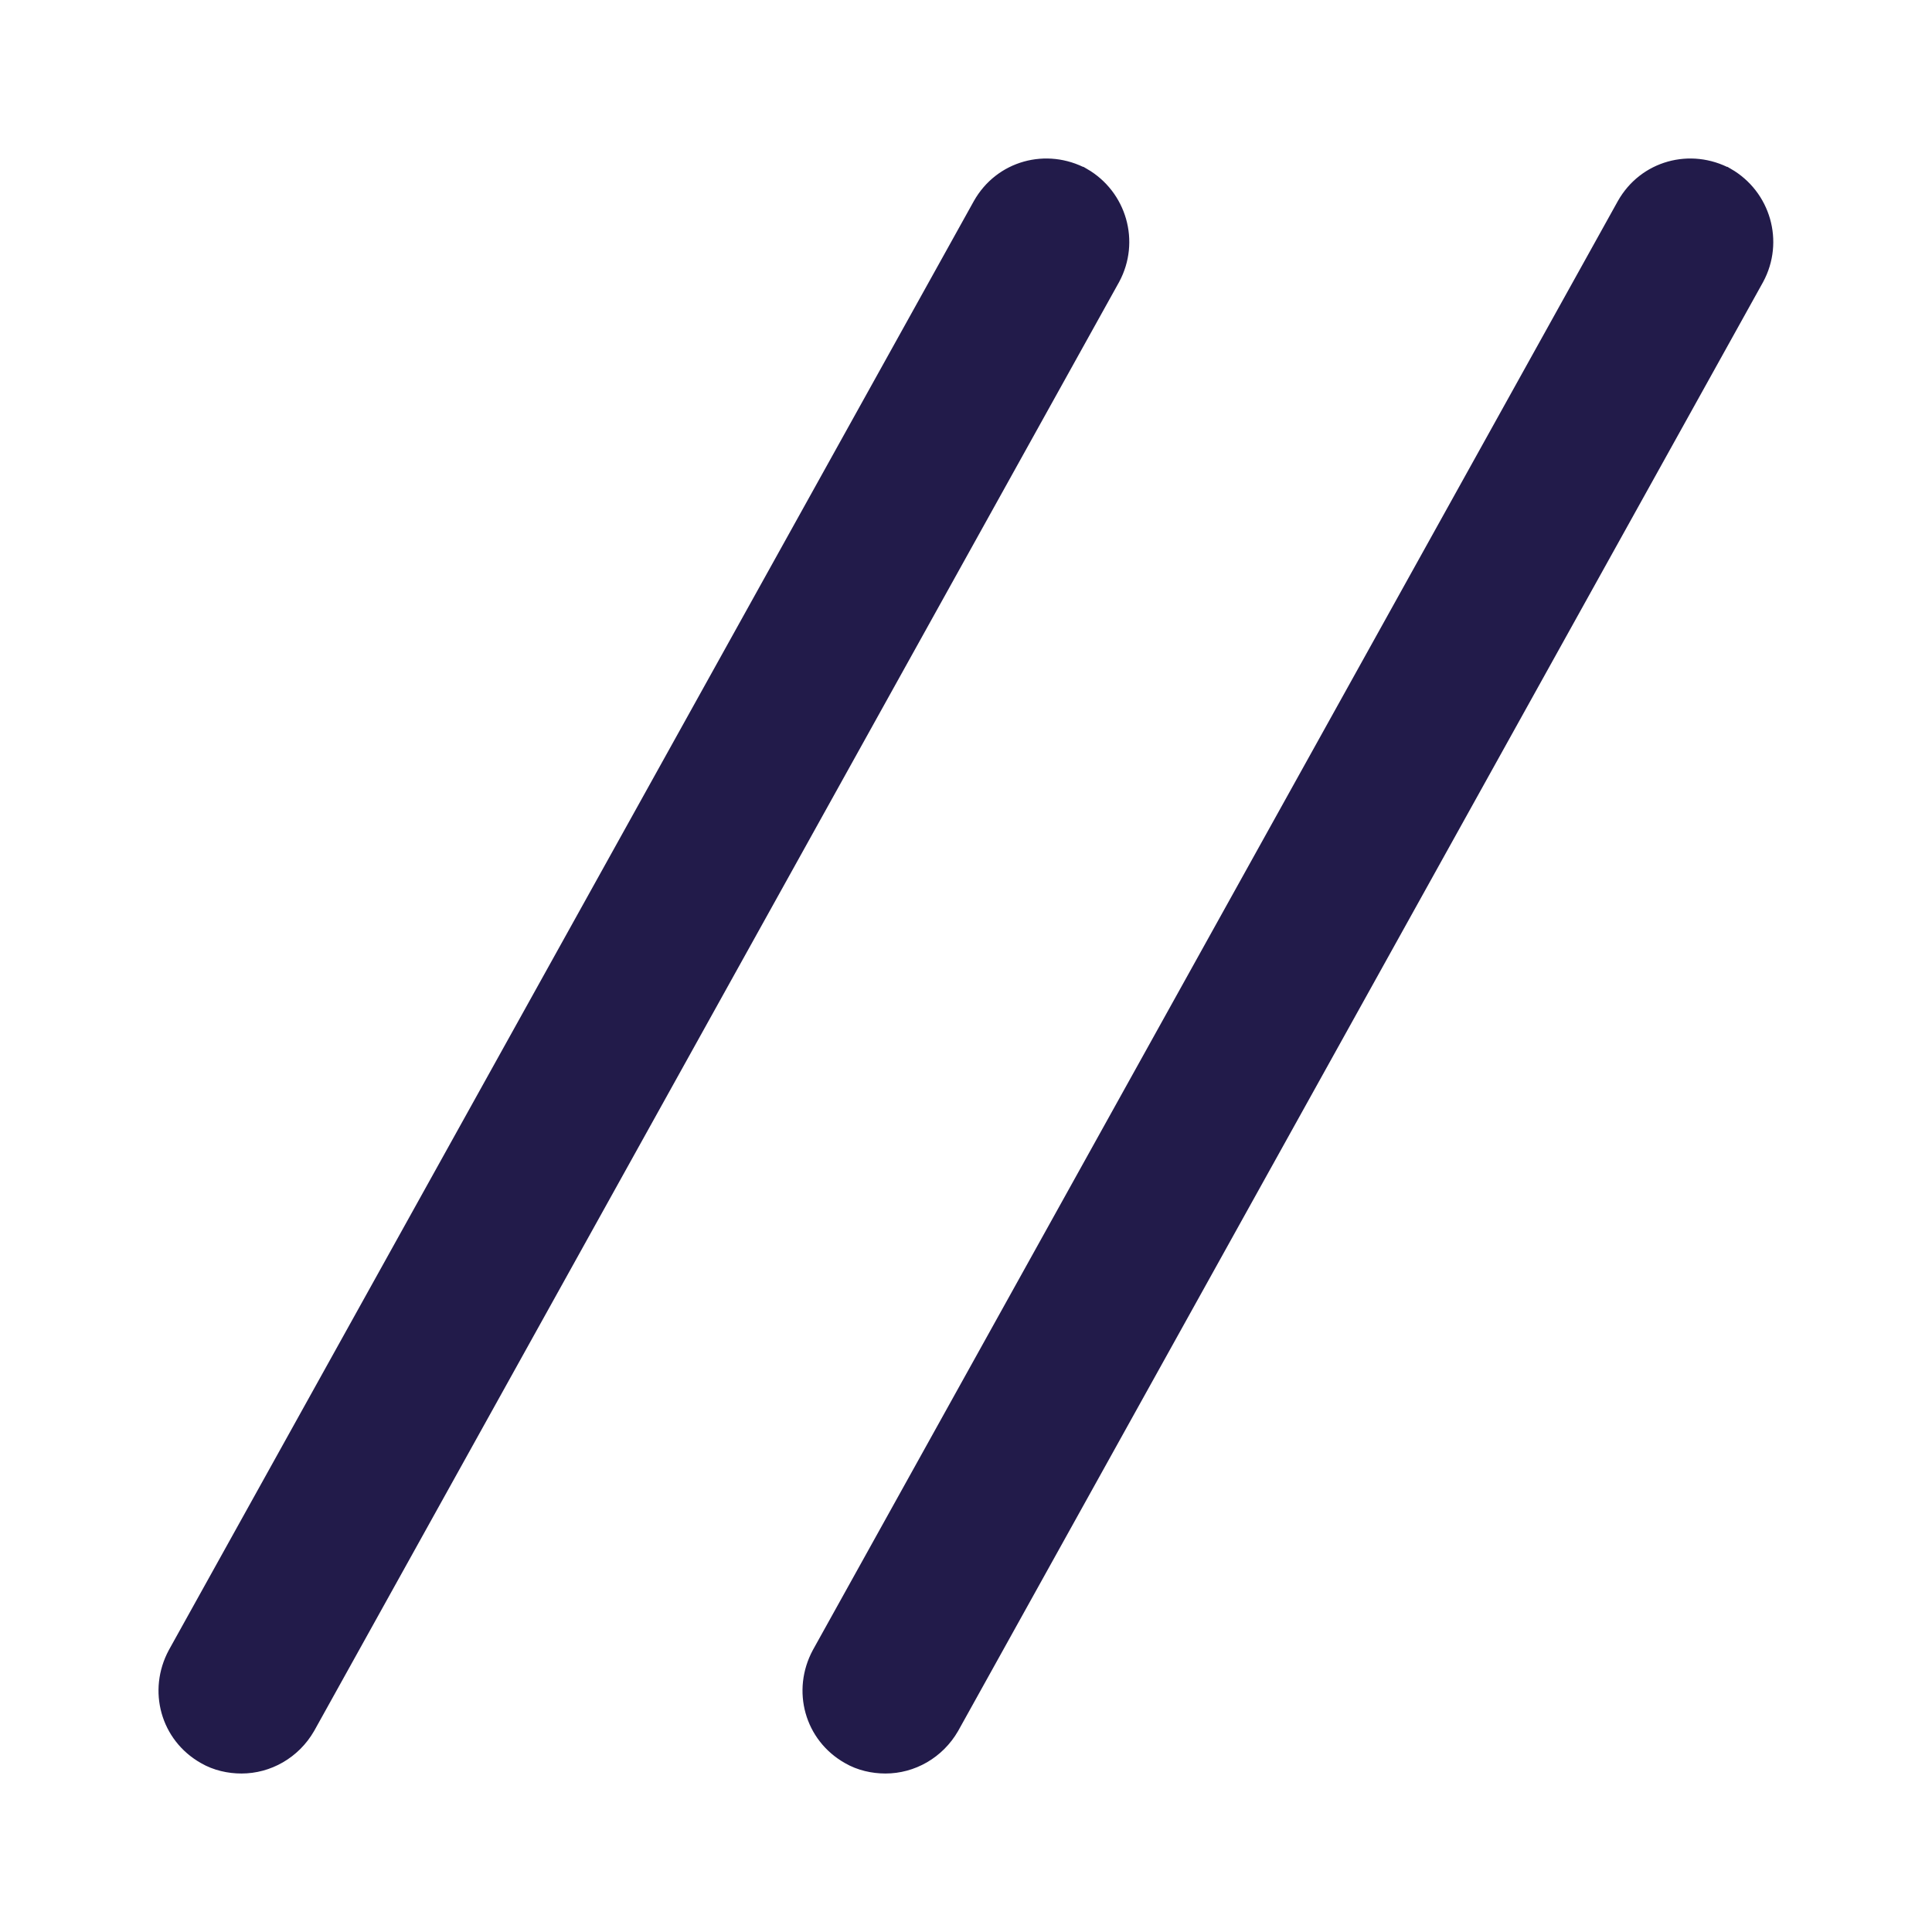 <svg fill="#221B4A" stroke="#221B4A" stroke-width=".5" xmlns="http://www.w3.org/2000/svg" viewBox="0 0 192 192">
  <title>Parallel</title>
  <path d="M107.9 17c-3.9-2.1-8.7-.8-10.9 3.1l-80 144c-2.1 3.9-.8 8.7 3.1 10.9 1.2.7 2.6 1 3.9 1 2.8 0 5.5-1.5 7-4.1l80-144c2.1-3.9.7-8.7-3.1-10.9zM171.9 17c-3.9-2.1-8.7-.8-10.9 3.1l-80 144c-2.1 3.9-.8 8.7 3.1 10.9 1.2.7 2.6 1 3.9 1 2.8 0 5.5-1.5 7-4.1l80-144c2.1-3.9.7-8.7-3.1-10.9z"/>
</svg>

